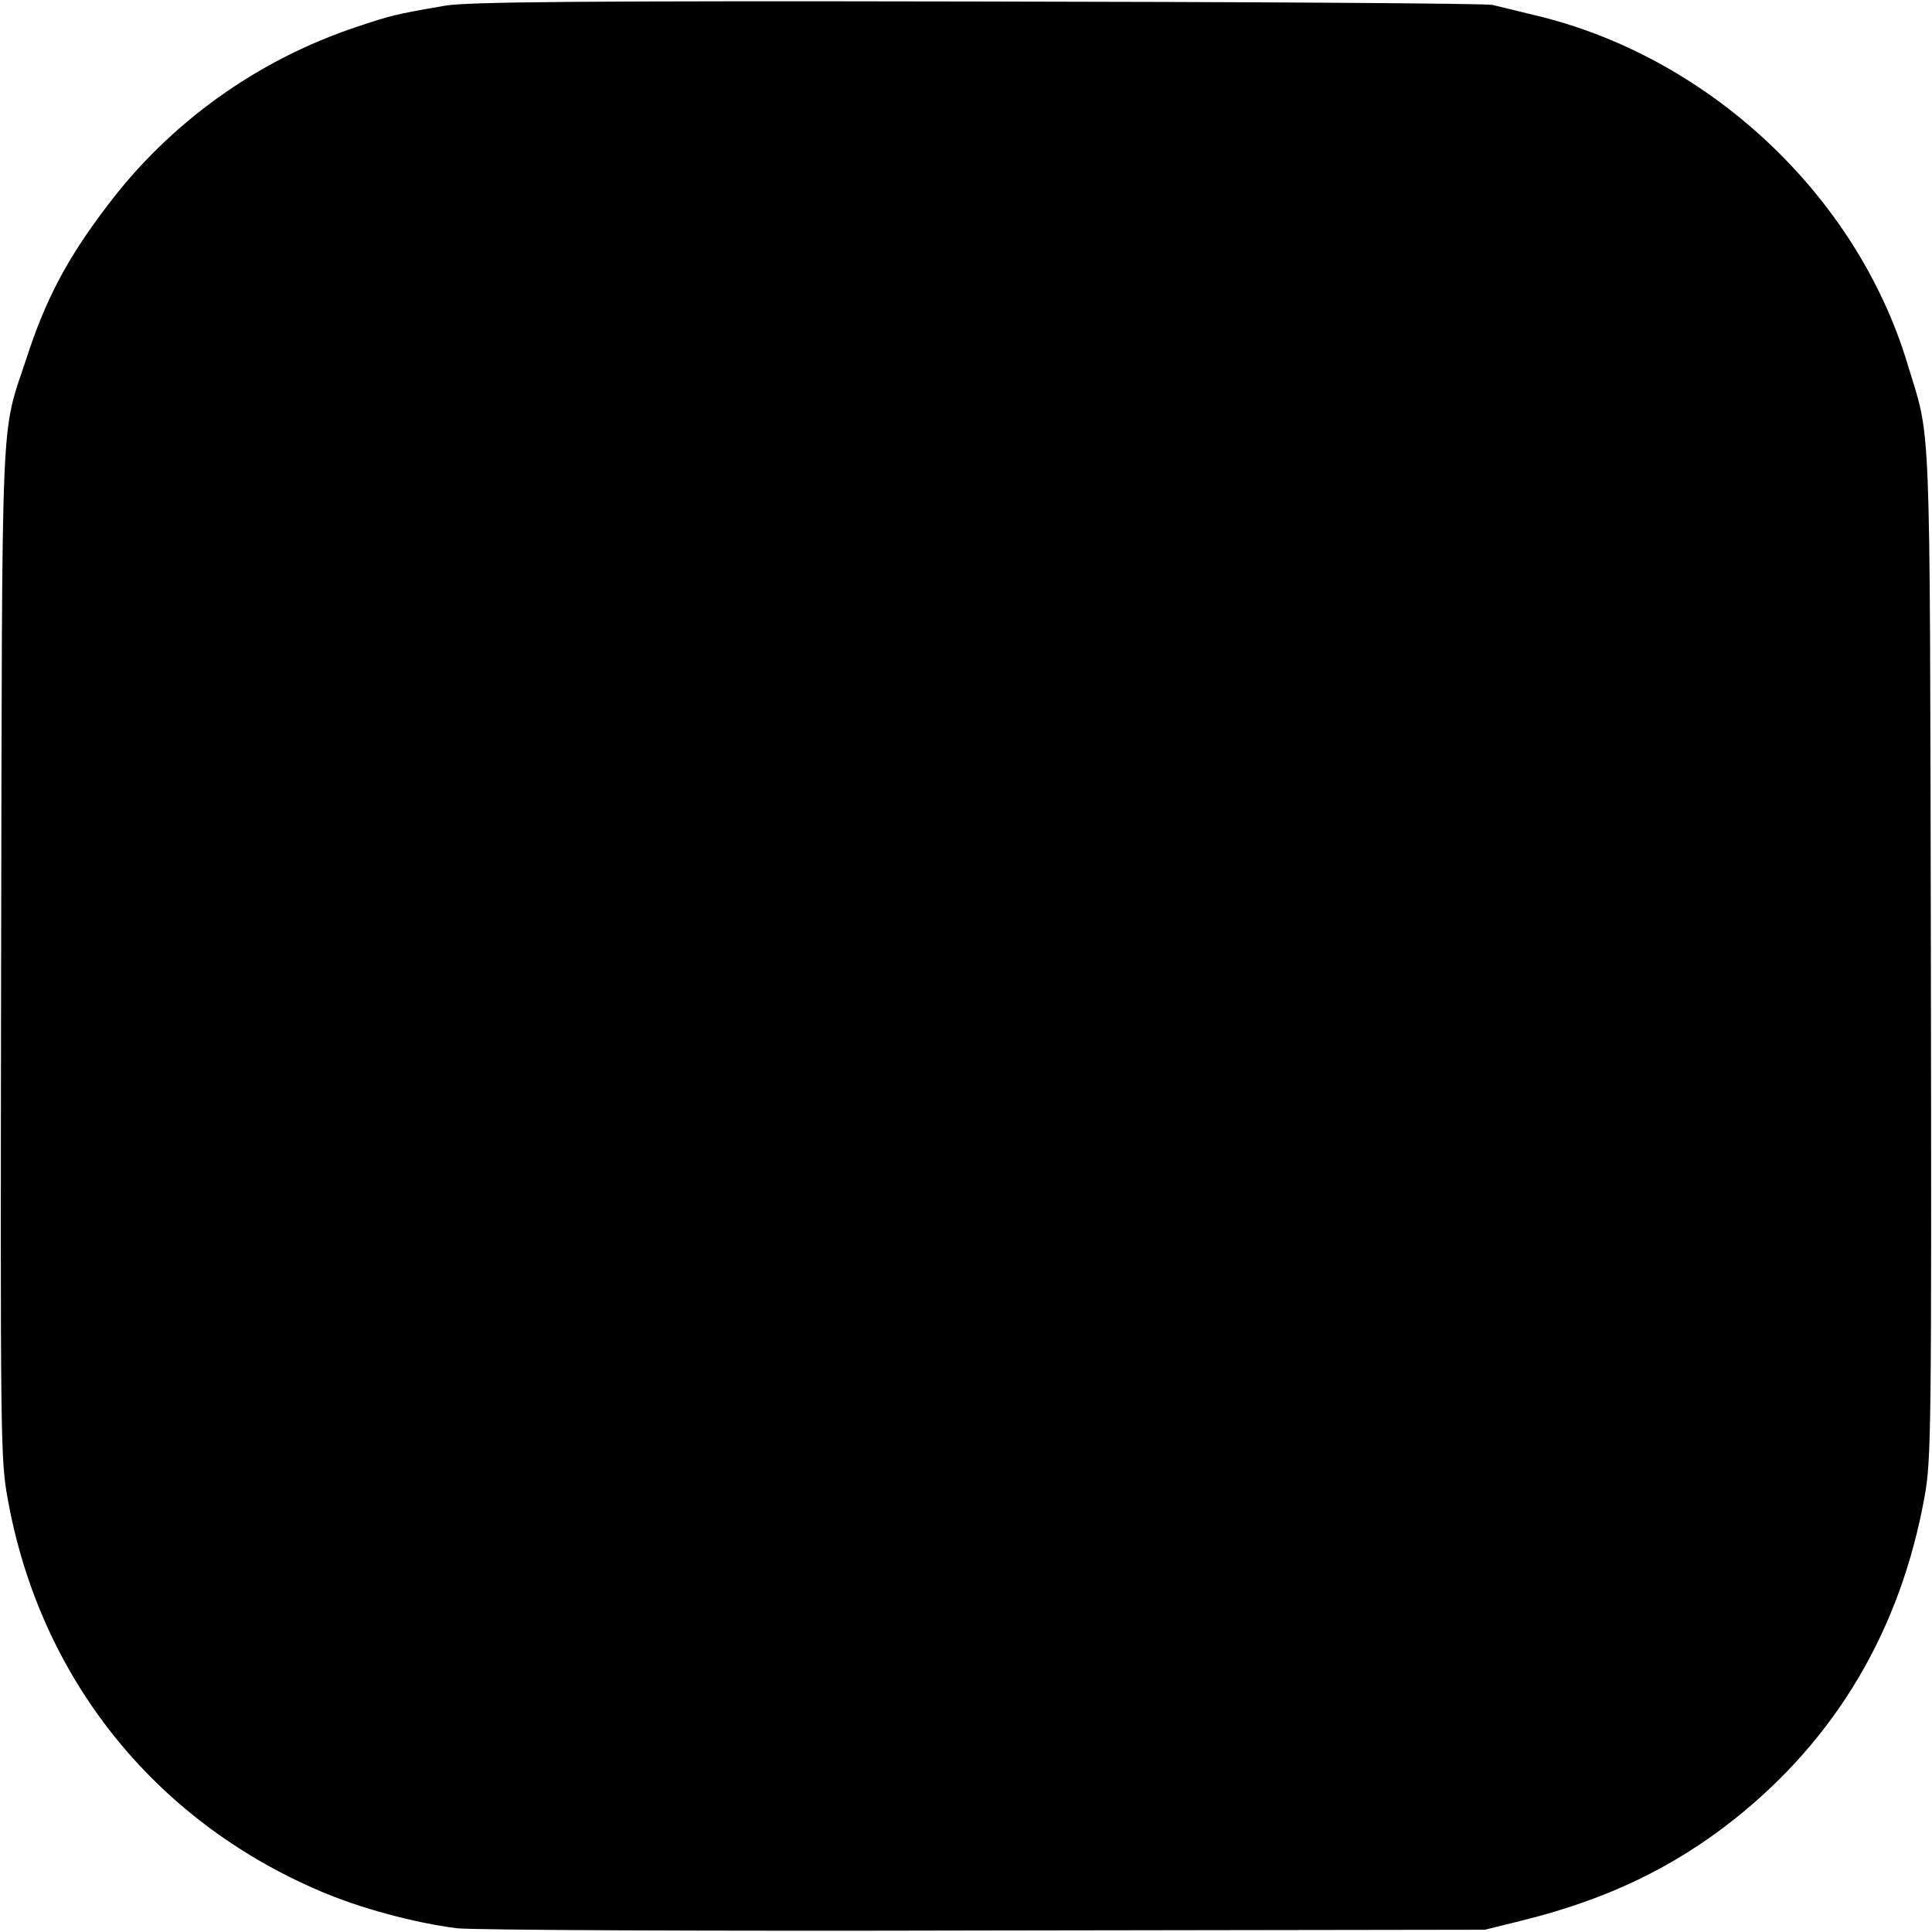 <svg xmlns="http://www.w3.org/2000/svg" width="682.667" height="682.667" version="1.0" viewBox="0 0 512 512"><path d="M118 1.5c-13.4 2.3-14.4 2.6-23.4 5.6-26.5 8.8-49.7 25.5-66.3 47.6C17.8 68.5 12.1 79.3 7 95 .1 116 .6 104.4.3 252.5c-.2 130-.2 134.3 1.8 145 8.5 47 38.6 84.8 82.6 103.6 10.6 4.6 25.3 8.5 36.3 9.9 4.2.5 66.3.8 140 .6l132.5-.2 10.5-2.6c21.9-5.5 39.3-13.8 55.5-26.6 27.1-21.5 44.1-50.2 50.5-85.4 1.8-9.8 1.9-16.5 1.7-144.3-.3-147.1.1-135.2-6.3-156.4-13.6-44.7-52.9-81.3-98.8-92.1-4.5-1.1-9.4-2.3-11.1-2.7C393.9.9 332.4.5 259 .4 152.9.2 124 .5 118 1.5"/></svg>